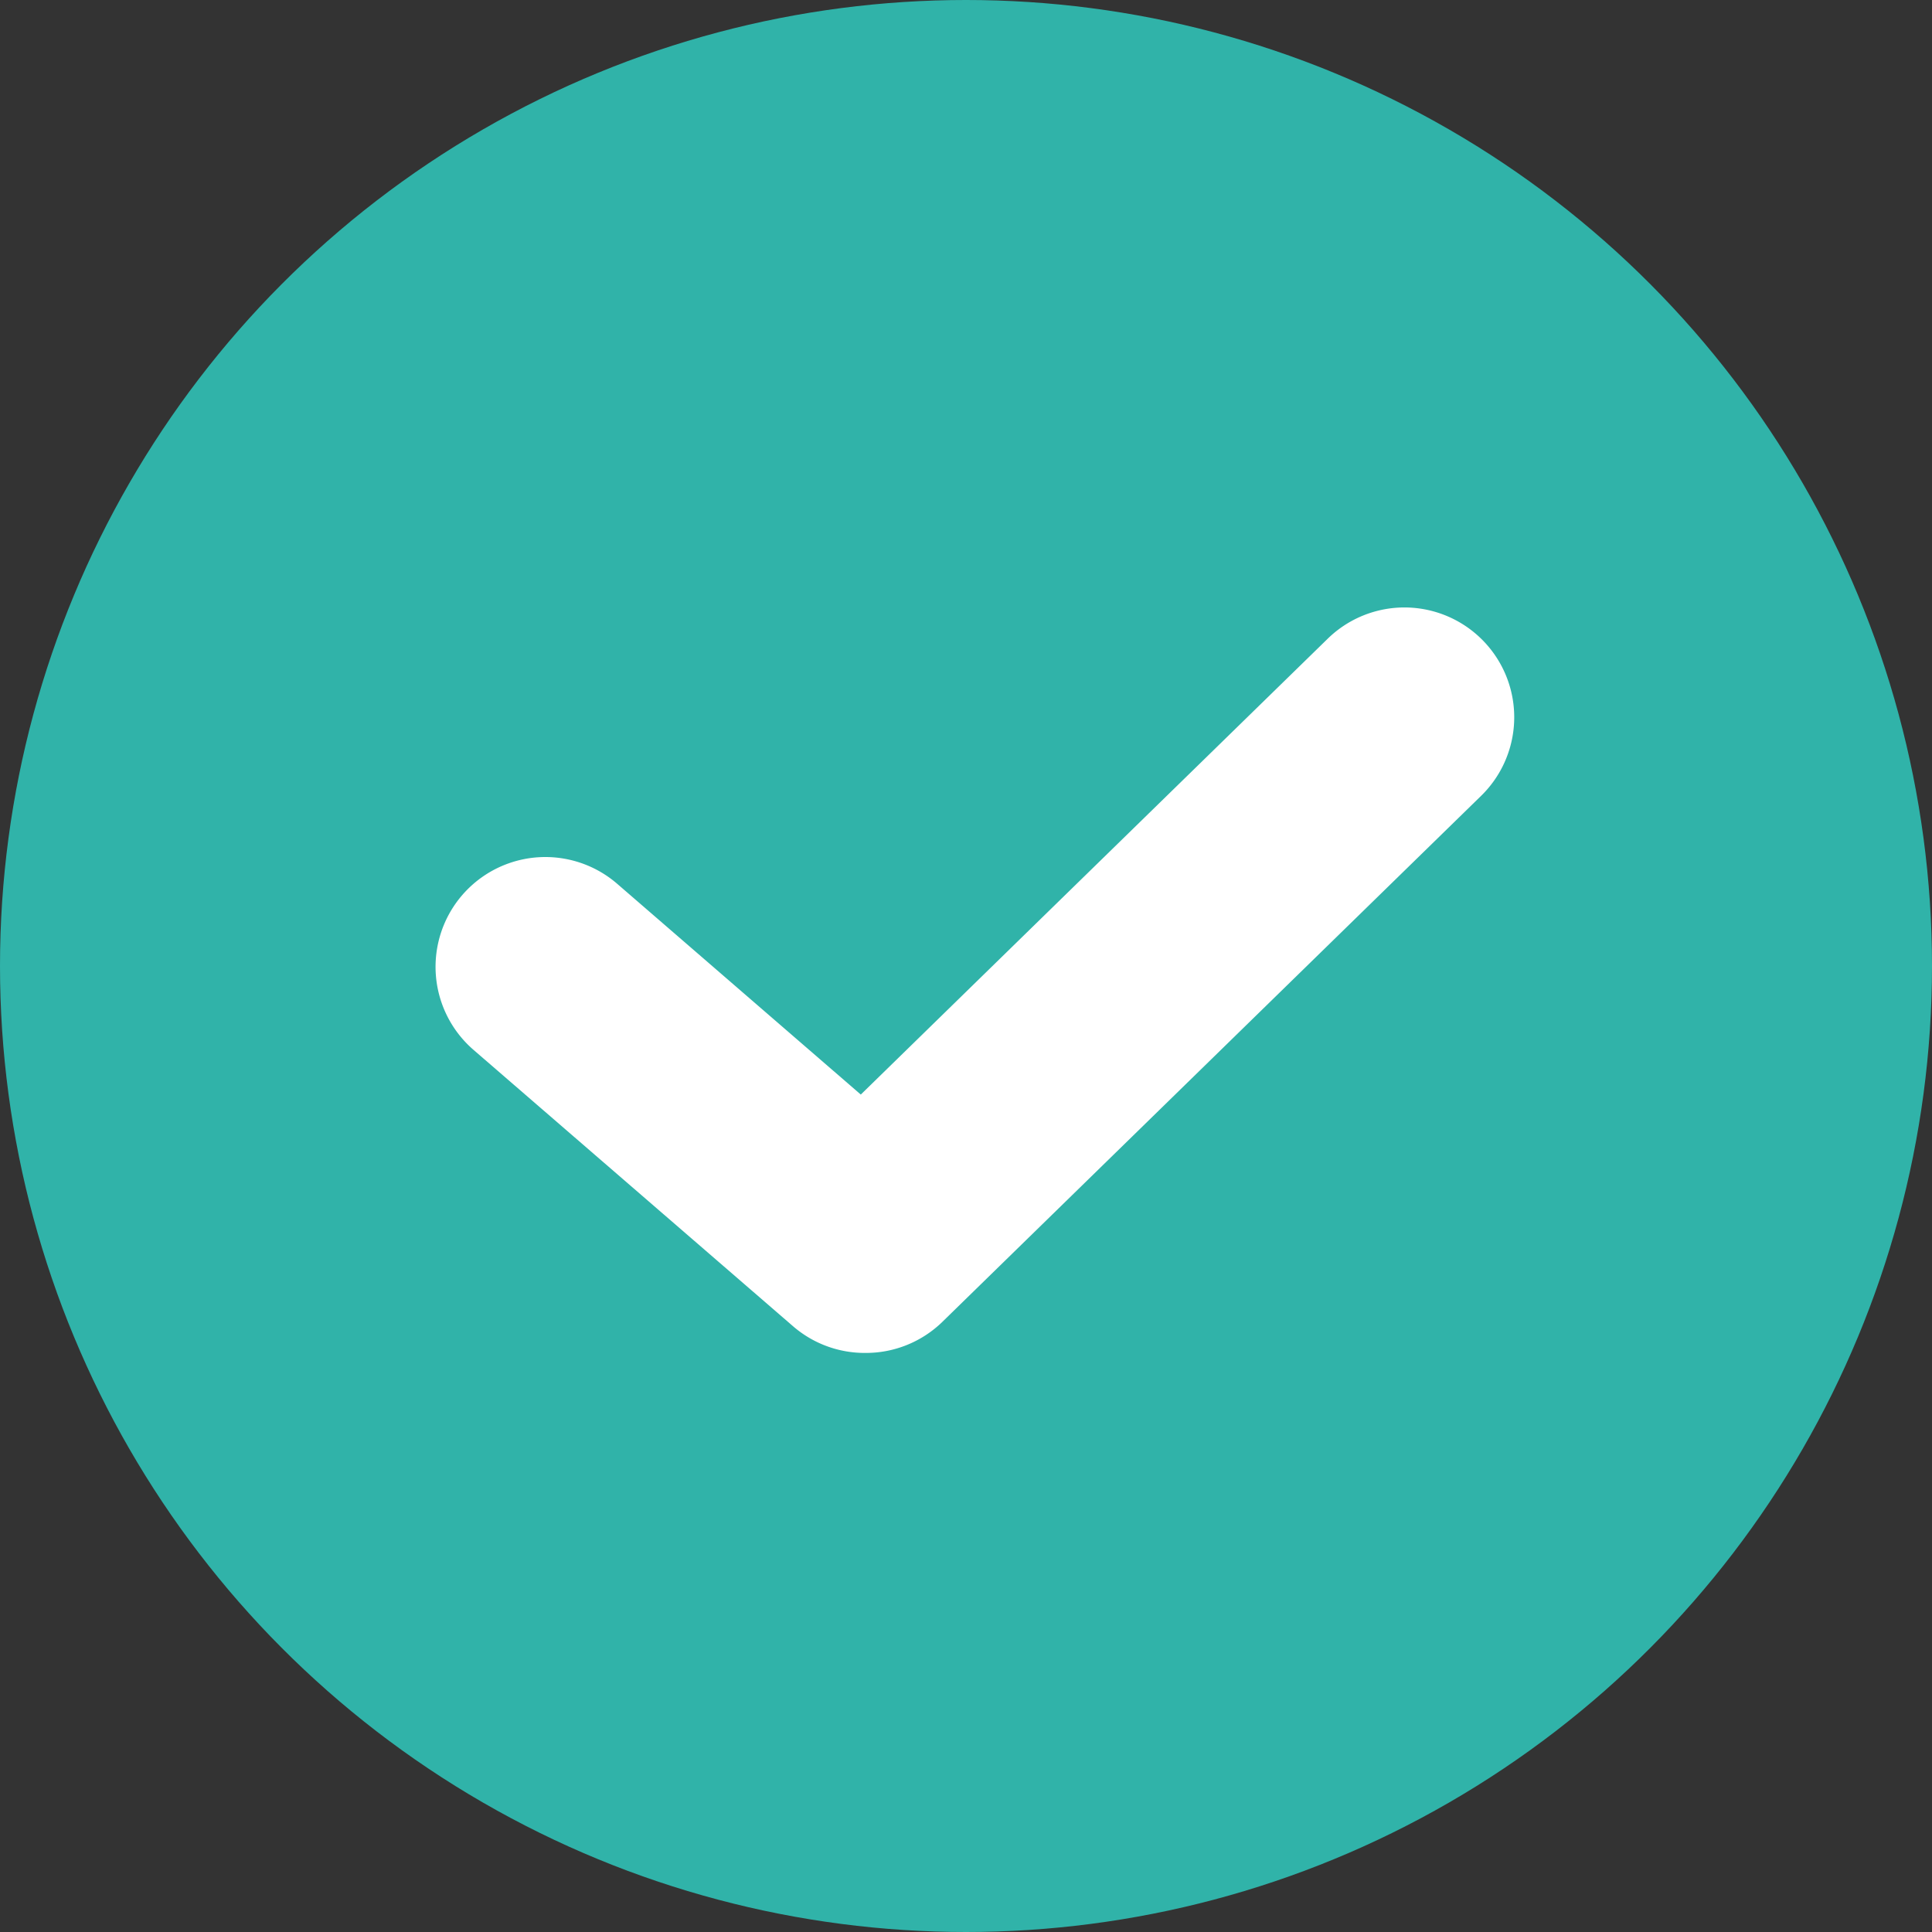 <svg xmlns="http://www.w3.org/2000/svg" width="22" height="22" viewBox="0 0 22 22">
  <rect x="0" y="0" width="22" height="22" fill="#333333" stroke="none"/>
  <g id="check-icon_pc" transform="translate(-569 -1517)">
    <circle id="楕円形_36" data-name="楕円形 36" cx="11" cy="11" r="11" transform="translate(569 1517)" fill="#30b3a9"/>
    <path id="パス_88" data-name="パス 88" d="M2569.855,2491.963a1.247,1.247,0,0,1-.818-.3l-3.643-3.151a1.25,1.25,0,1,1,1.636-1.891l2.774,2.4,5.317-5.191a1.25,1.25,0,0,1,1.747,1.789l-6.139,5.994A1.248,1.248,0,0,1,2569.855,2491.963Z" transform="translate(-1991.002 -959.557)" fill="#fff"/>
  </g>
</svg>
